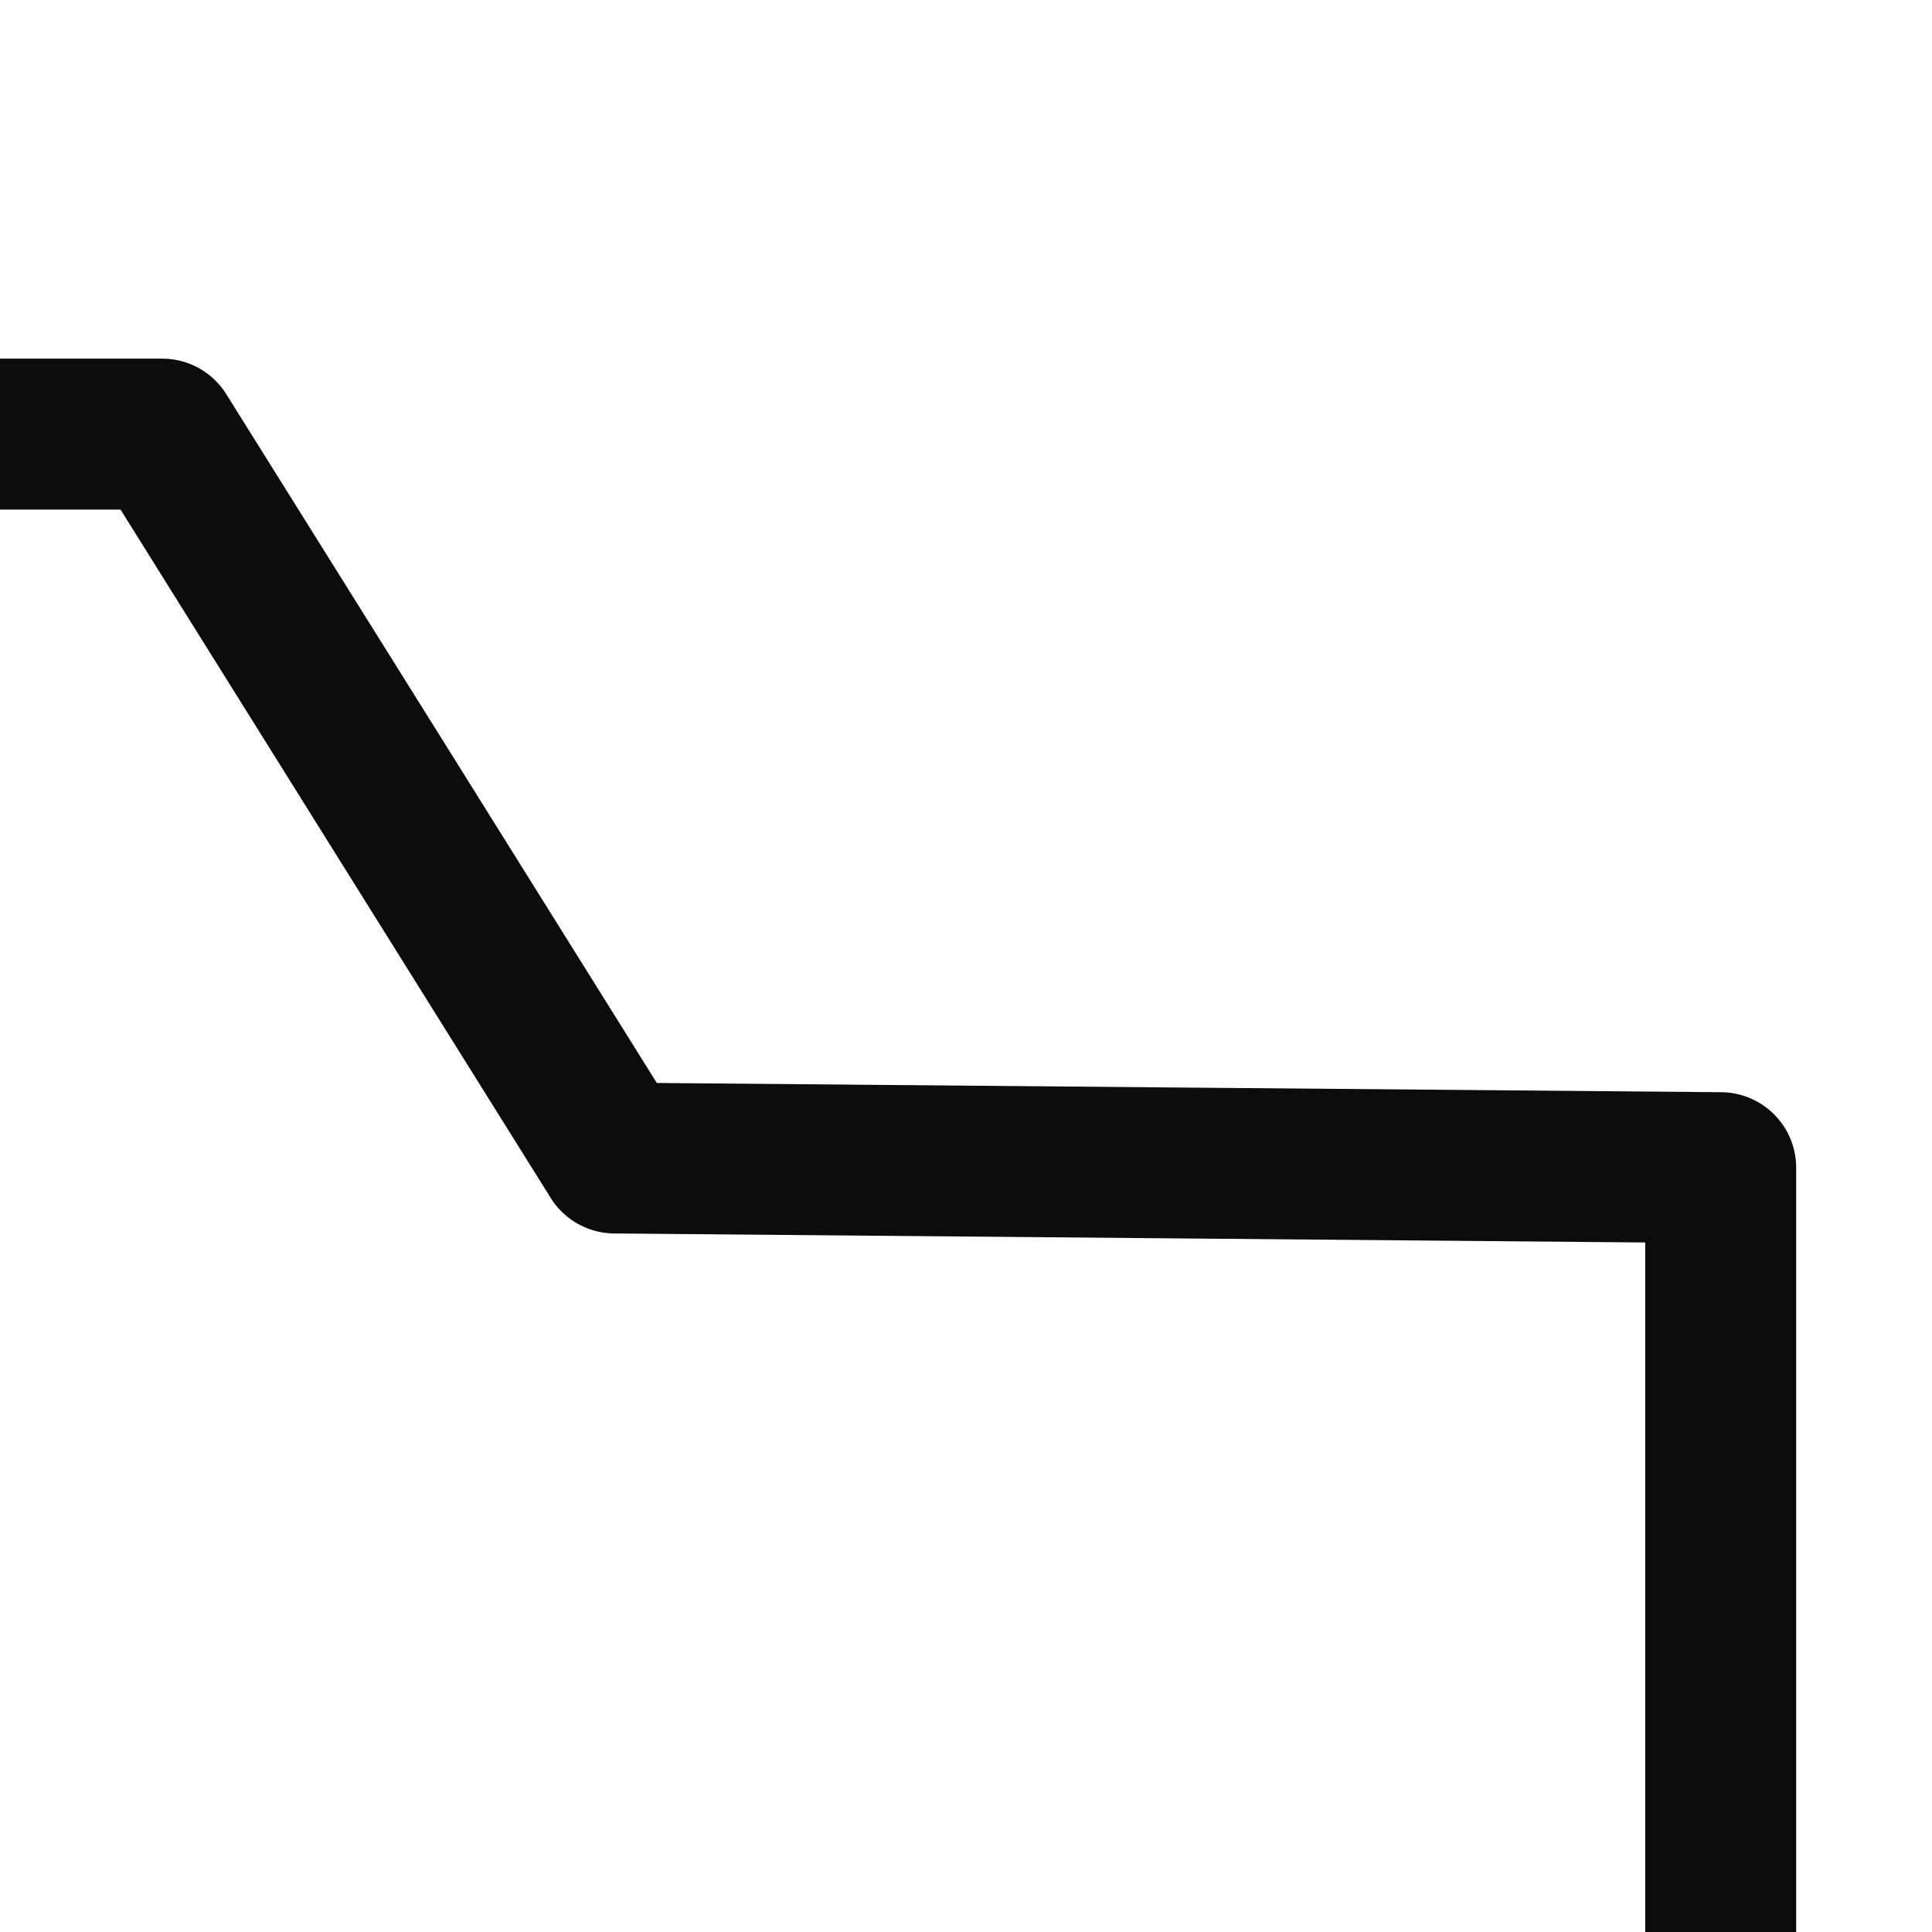 <svg xmlns="http://www.w3.org/2000/svg" viewBox="0 0 33.867 33.867" height="128" width="128" fill="#0c0c0d" fill-opacity="1"><path d="M-32.4 6.287a1.323 1.323 0 0 0-1.073.546l-4.845 6.684-4.848 6.684a1.323 1.323 0 0 0-.252.775v35.645a1.323 1.323 0 0 0 1.324 1.322h72.257a1.323 1.323 0 0 0 1.323-1.322V20.47a1.323 1.323 0 0 0-1.312-1.324l-9.694-.084-8.966-.078-3.58-5.73L3.967 6.91a1.323 1.323 0 0 0-1.121-.623h-17.623zm.673 2.646h33.84l3.576 5.723L9.654 21a1.323 1.323 0 0 0 1.112.622l9.691.085 8.383.073v33.517h-69.611V21.406l4.593-6.336z" style="shape-padding:0;isolation:auto;mix-blend-mode:normal" overflow="visible"/></svg>
